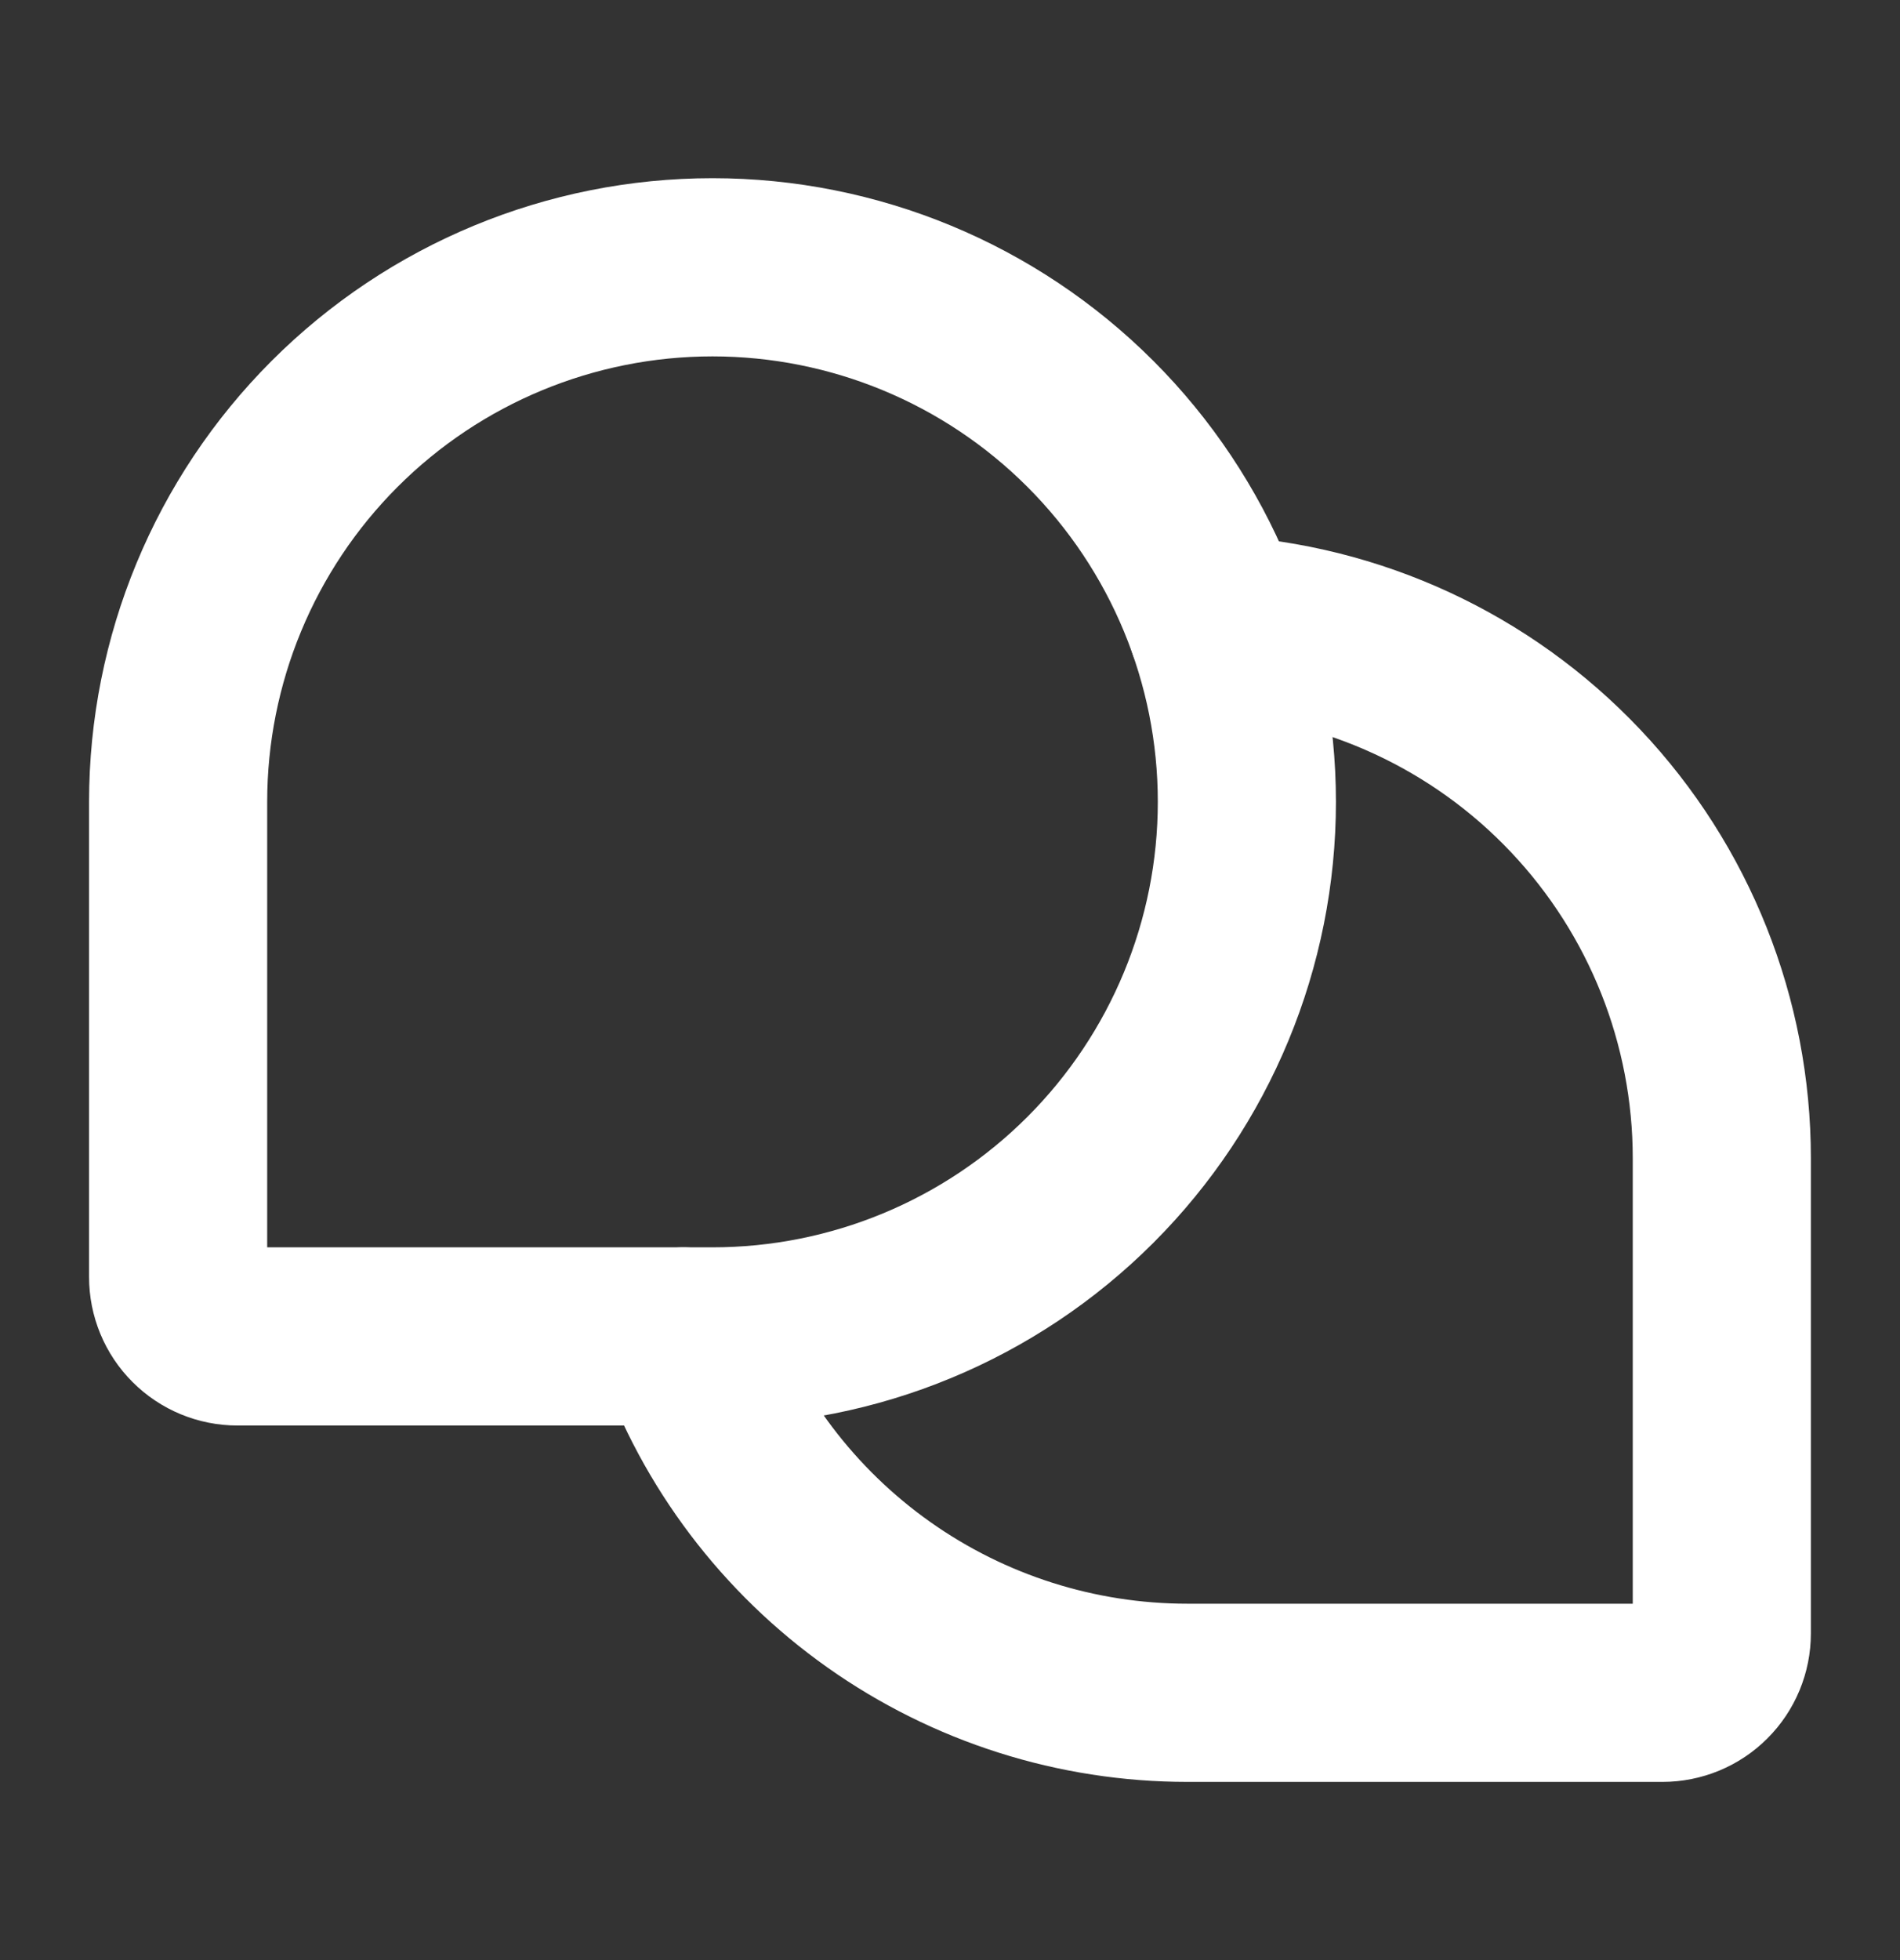 <svg width="32" height="33" viewBox="0 0 32 33" fill="none" xmlns="http://www.w3.org/2000/svg">
<rect x="0" y="0" width="32" height="33" fill="#333333" stroke="none"/>
<path d="M12 22.5H4C3.735 22.5 3.48 22.395 3.293 22.207C3.105 22.02 3 21.765 3 21.5V13.5C3 11.113 3.948 8.824 5.636 7.136C7.324 5.448 9.613 4.5 12 4.5C14.387 4.5 16.676 5.448 18.364 7.136C20.052 8.824 21 11.113 21 13.5C21 15.887 20.052 18.176 18.364 19.864C16.676 21.552 14.387 22.5 12 22.5Z" stroke="#FFFFFF" stroke-width="3" stroke-linecap="round" stroke-linejoin="round"/>
<path d="M11.512 22.5C12.132 24.255 13.282 25.774 14.802 26.849C16.322 27.924 18.138 28.5 19.999 28.5H27.999C28.264 28.5 28.519 28.395 28.706 28.207C28.894 28.02 28.999 27.765 28.999 27.5V19.5C28.999 17.198 28.117 14.984 26.535 13.313C24.953 11.641 22.79 10.64 20.492 10.514" stroke="#FFFFFF" stroke-width="3" stroke-linecap="round" stroke-linejoin="round"/>
</svg>
